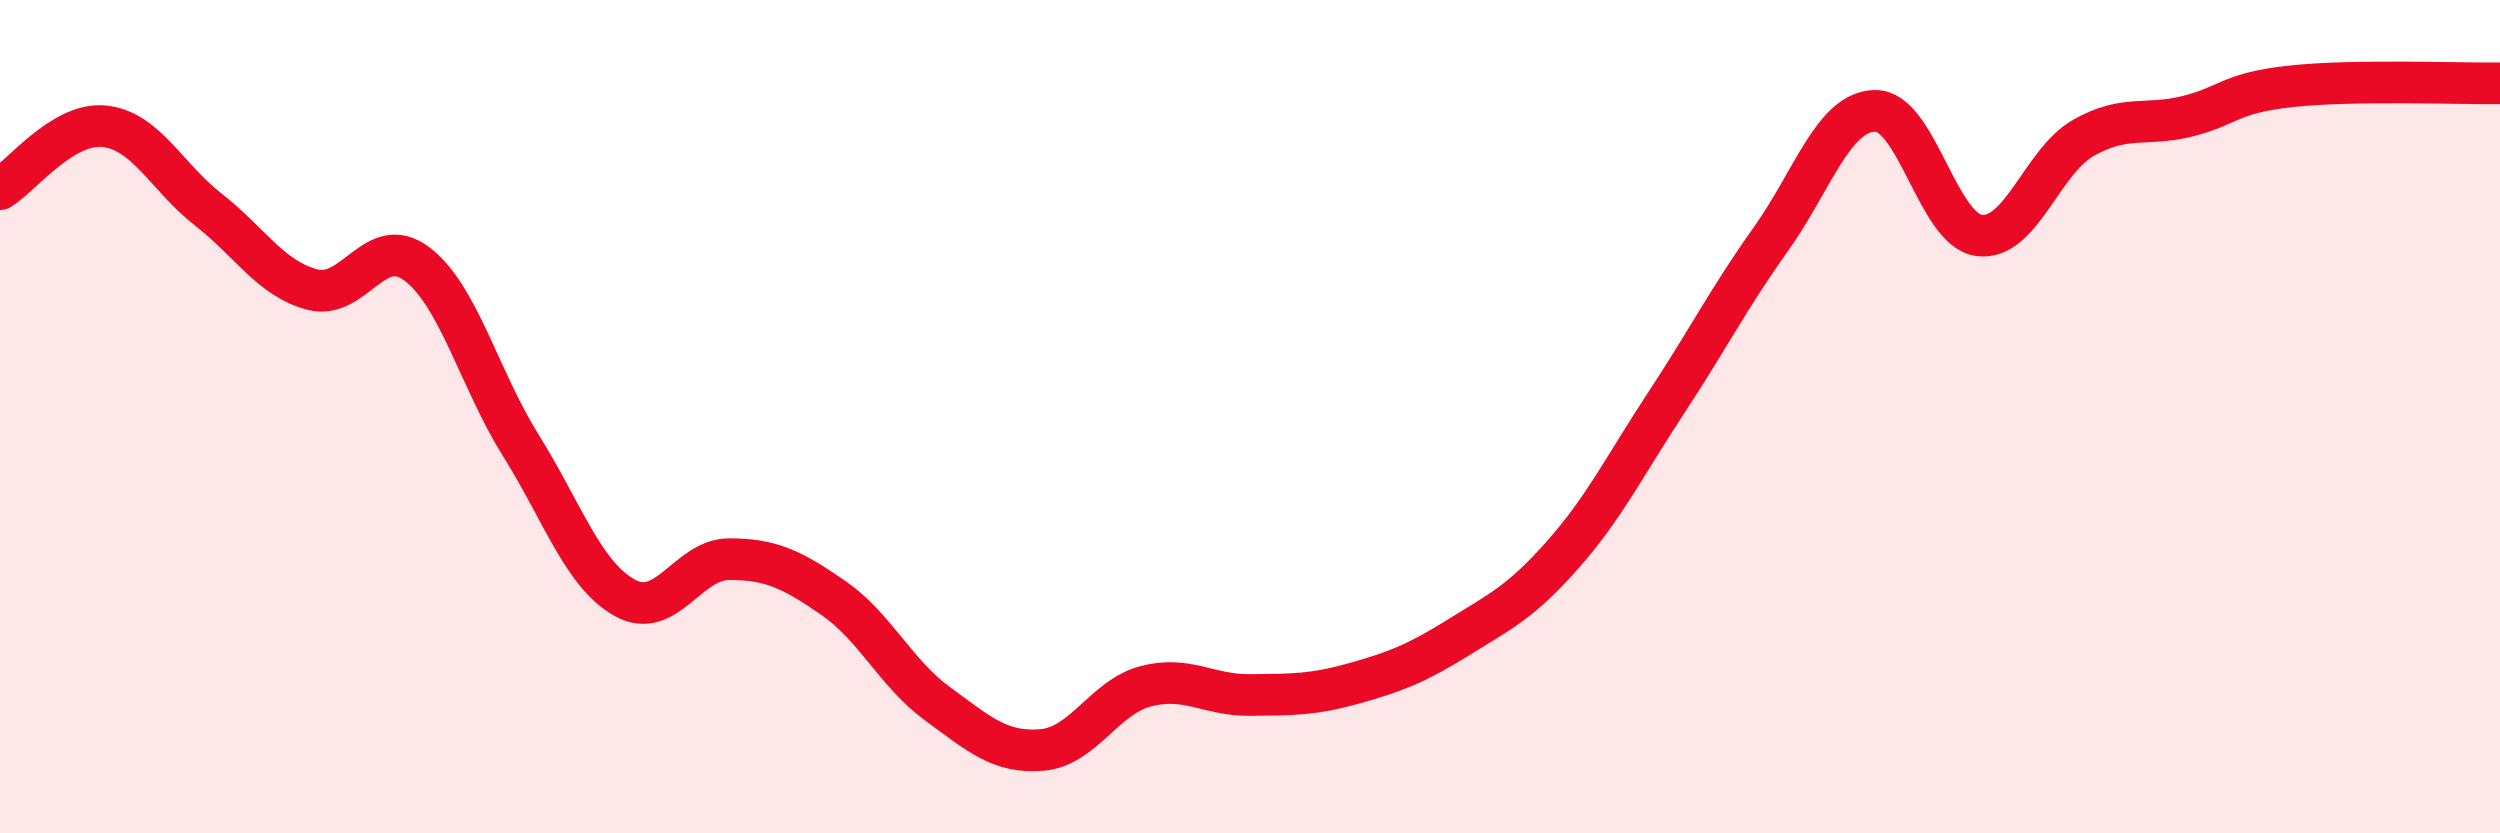 
    <svg width="60" height="20" viewBox="0 0 60 20" xmlns="http://www.w3.org/2000/svg">
      <path
        d="M 0,4.54 C 0.5,4.24 1.5,2.93 2.5,3.03 C 3.5,3.13 4,4.25 5,5.03 C 6,5.81 6.5,6.69 7.5,6.95 C 8.5,7.21 9,5.58 10,6.33 C 11,7.08 11.5,9.09 12.5,10.69 C 13.5,12.29 14,13.8 15,14.35 C 16,14.9 16.5,13.42 17.5,13.42 C 18.5,13.42 19,13.66 20,14.35 C 21,15.04 21.5,16.16 22.5,16.89 C 23.5,17.62 24,18.08 25,18 C 26,17.92 26.5,16.73 27.5,16.47 C 28.5,16.21 29,16.69 30,16.68 C 31,16.67 31.5,16.68 32.5,16.4 C 33.5,16.12 34,15.92 35,15.3 C 36,14.68 36.5,14.45 37.5,13.32 C 38.5,12.19 39,11.17 40,9.65 C 41,8.13 41.5,7.14 42.5,5.74 C 43.5,4.34 44,2.68 45,2.66 C 46,2.64 46.5,5.52 47.5,5.65 C 48.5,5.78 49,3.88 50,3.31 C 51,2.74 51.5,3.04 52.5,2.79 C 53.5,2.54 53.5,2.23 55,2.07 C 56.5,1.91 59,2.01 60,2L60 20L0 20Z"
        fill="#EB0A25"
        opacity="0.1"
        stroke-linecap="round"
        stroke-linejoin="round"
      />
      <path
        d="M 0,4.54 C 0.5,4.24 1.5,2.93 2.5,3.03 C 3.5,3.13 4,4.25 5,5.03 C 6,5.81 6.5,6.69 7.5,6.95 C 8.5,7.21 9,5.58 10,6.33 C 11,7.08 11.5,9.09 12.5,10.69 C 13.5,12.29 14,13.8 15,14.35 C 16,14.9 16.5,13.42 17.5,13.42 C 18.5,13.42 19,13.66 20,14.35 C 21,15.04 21.5,16.16 22.5,16.89 C 23.5,17.62 24,18.08 25,18 C 26,17.92 26.5,16.73 27.5,16.47 C 28.5,16.21 29,16.69 30,16.68 C 31,16.67 31.5,16.68 32.5,16.4 C 33.5,16.12 34,15.92 35,15.3 C 36,14.68 36.5,14.45 37.5,13.32 C 38.5,12.19 39,11.17 40,9.65 C 41,8.13 41.5,7.14 42.5,5.74 C 43.5,4.34 44,2.68 45,2.66 C 46,2.64 46.5,5.52 47.5,5.65 C 48.5,5.78 49,3.88 50,3.31 C 51,2.74 51.5,3.04 52.5,2.79 C 53.5,2.54 53.5,2.23 55,2.07 C 56.5,1.91 59,2.01 60,2"
        stroke="#EB0A25"
        stroke-width="1"
        fill="none"
        stroke-linecap="round"
        stroke-linejoin="round"
      />
    </svg>
  